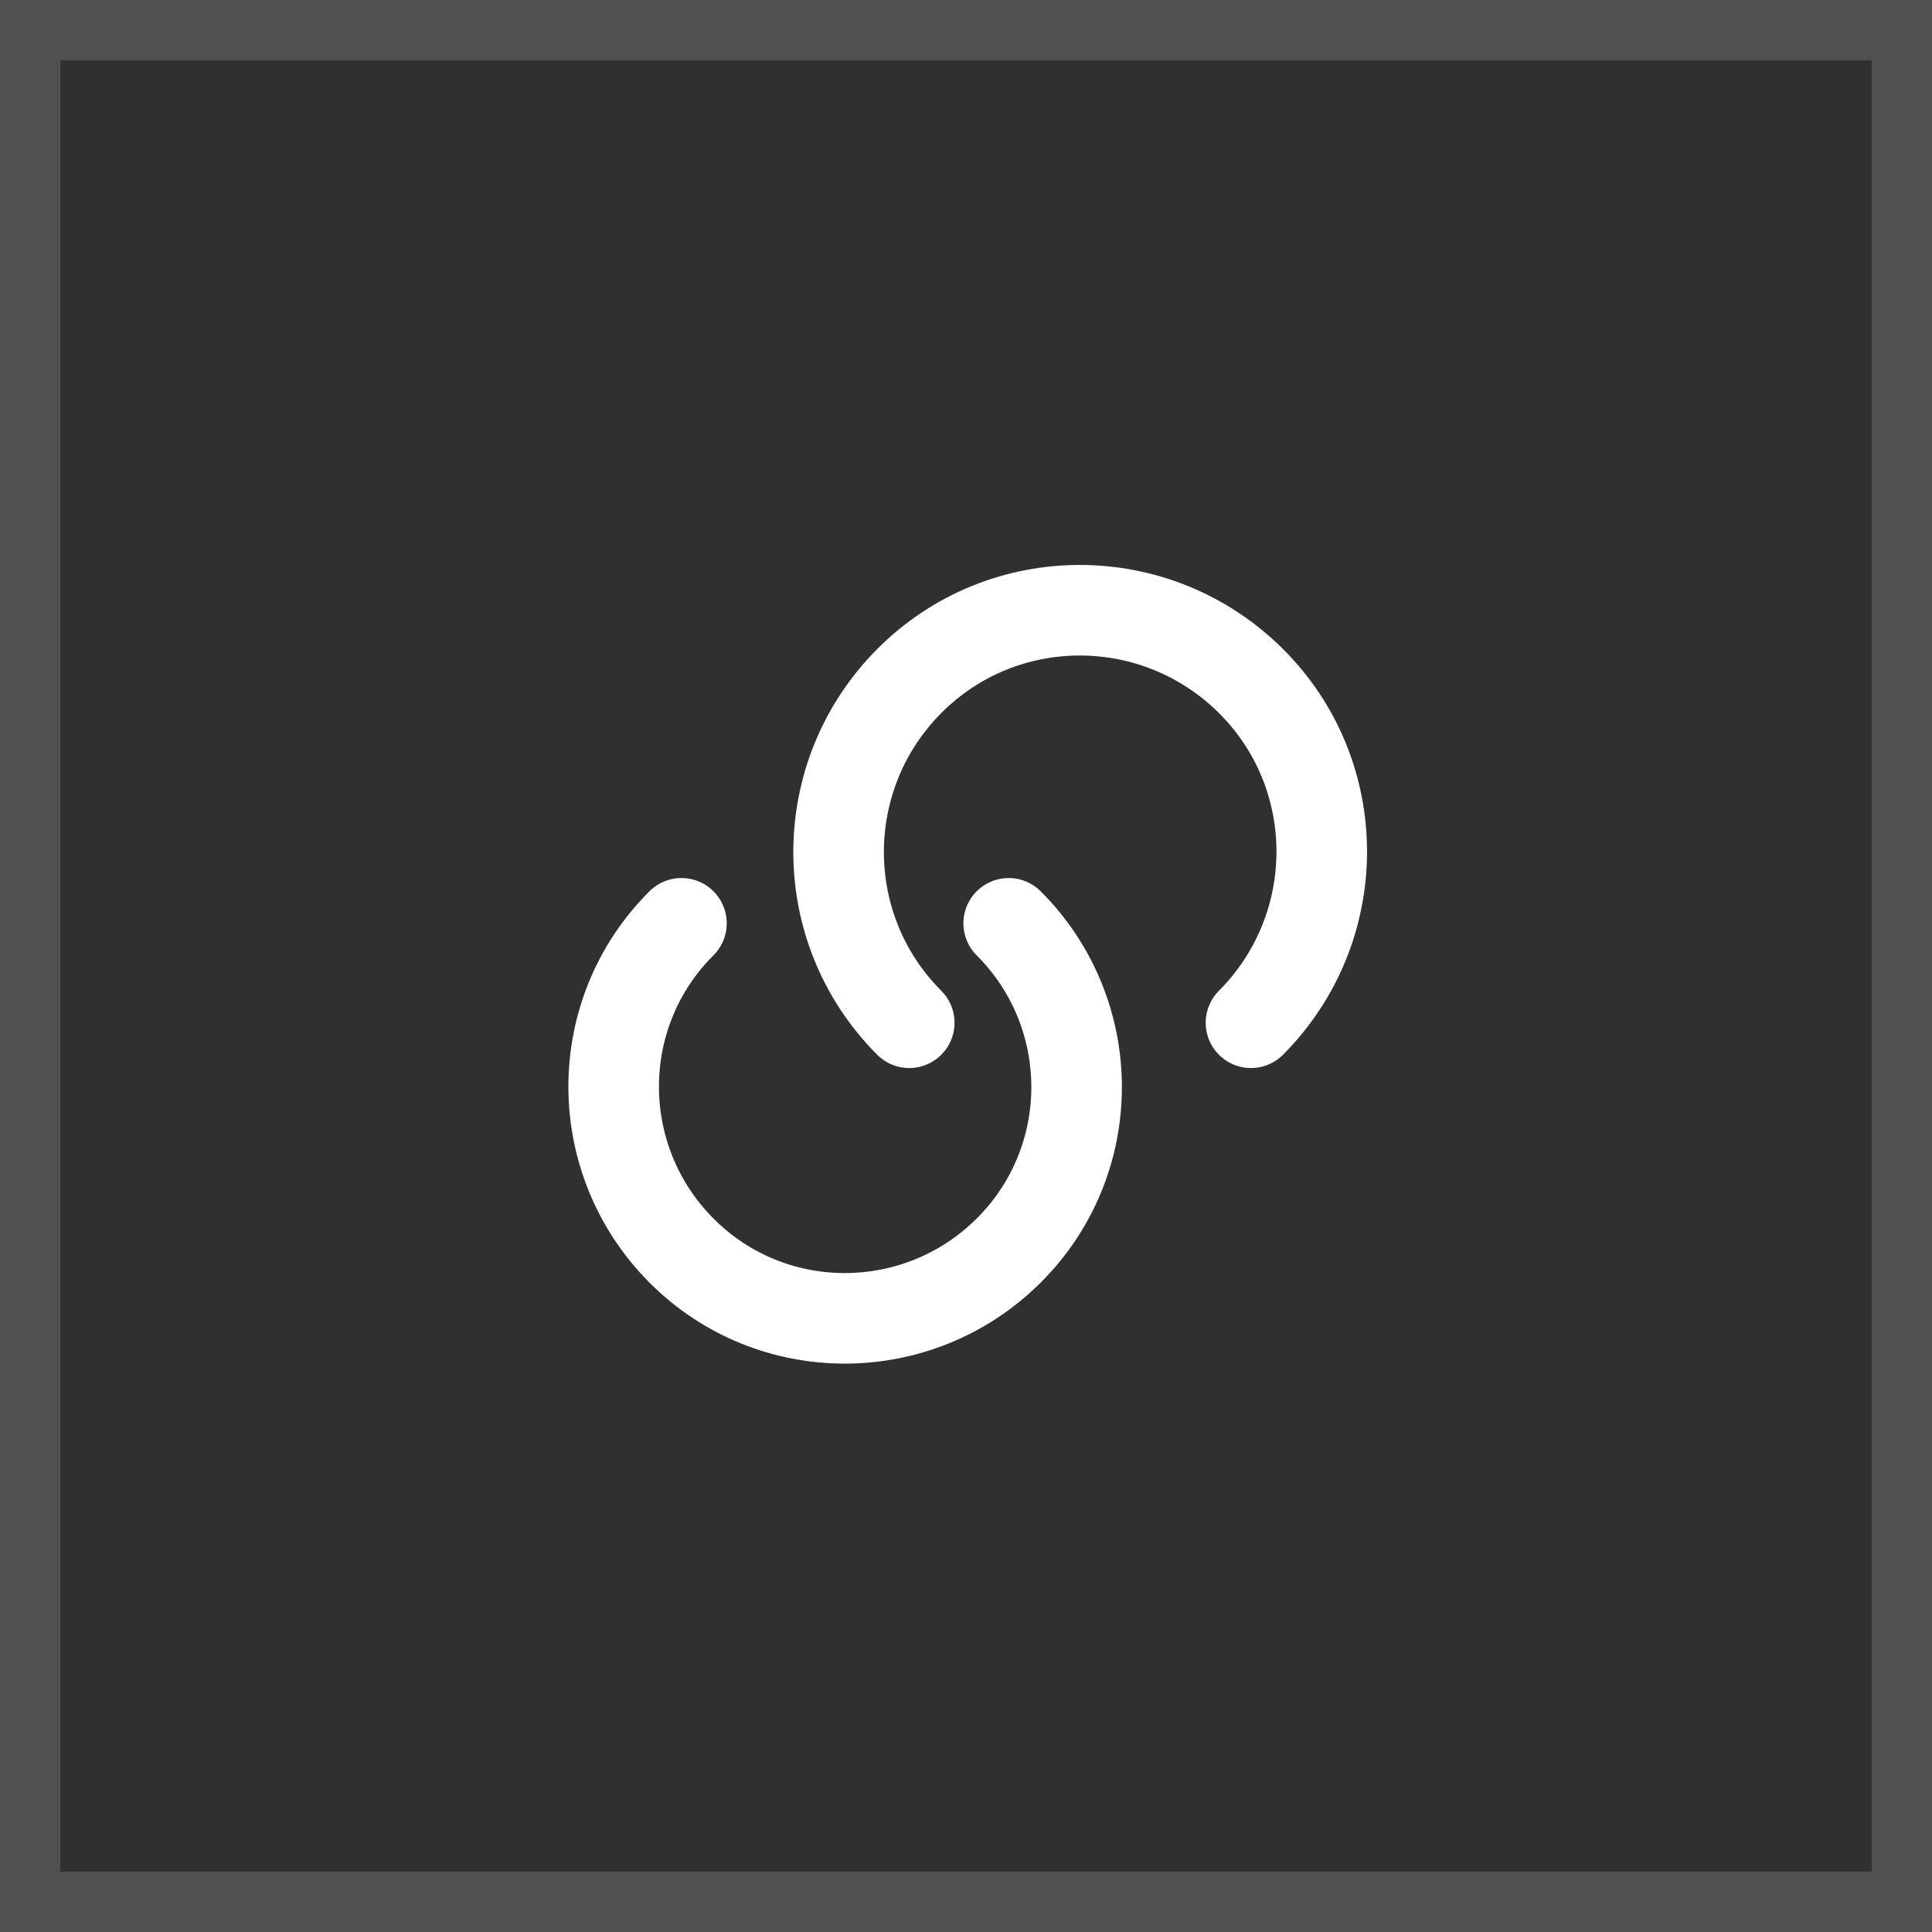 <svg xmlns="http://www.w3.org/2000/svg" width="32" height="32" viewBox="0 0 32 32" fill="none"><rect width="32" height="32" fill="#303030"></rect><rect x="0.5" y="0.5" width="31" height="31" stroke="#FCFCFA" stroke-opacity="0.16"></rect><path d="M16.707 15.293C18.207 16.793 18.207 19.22 16.707 20.713C15.207 22.207 12.78 22.213 11.287 20.713C9.793 19.213 9.787 16.787 11.287 15.293" stroke="white" stroke-width="1.5" stroke-linecap="round" stroke-linejoin="round"></path><path d="M15.06 16.94C13.5 15.38 13.5 12.847 15.06 11.28C16.62 9.713 19.153 9.72 20.72 11.28C22.286 12.84 22.28 15.373 20.72 16.94" stroke="white" stroke-width="1.5" stroke-linecap="round" stroke-linejoin="round"></path></svg>